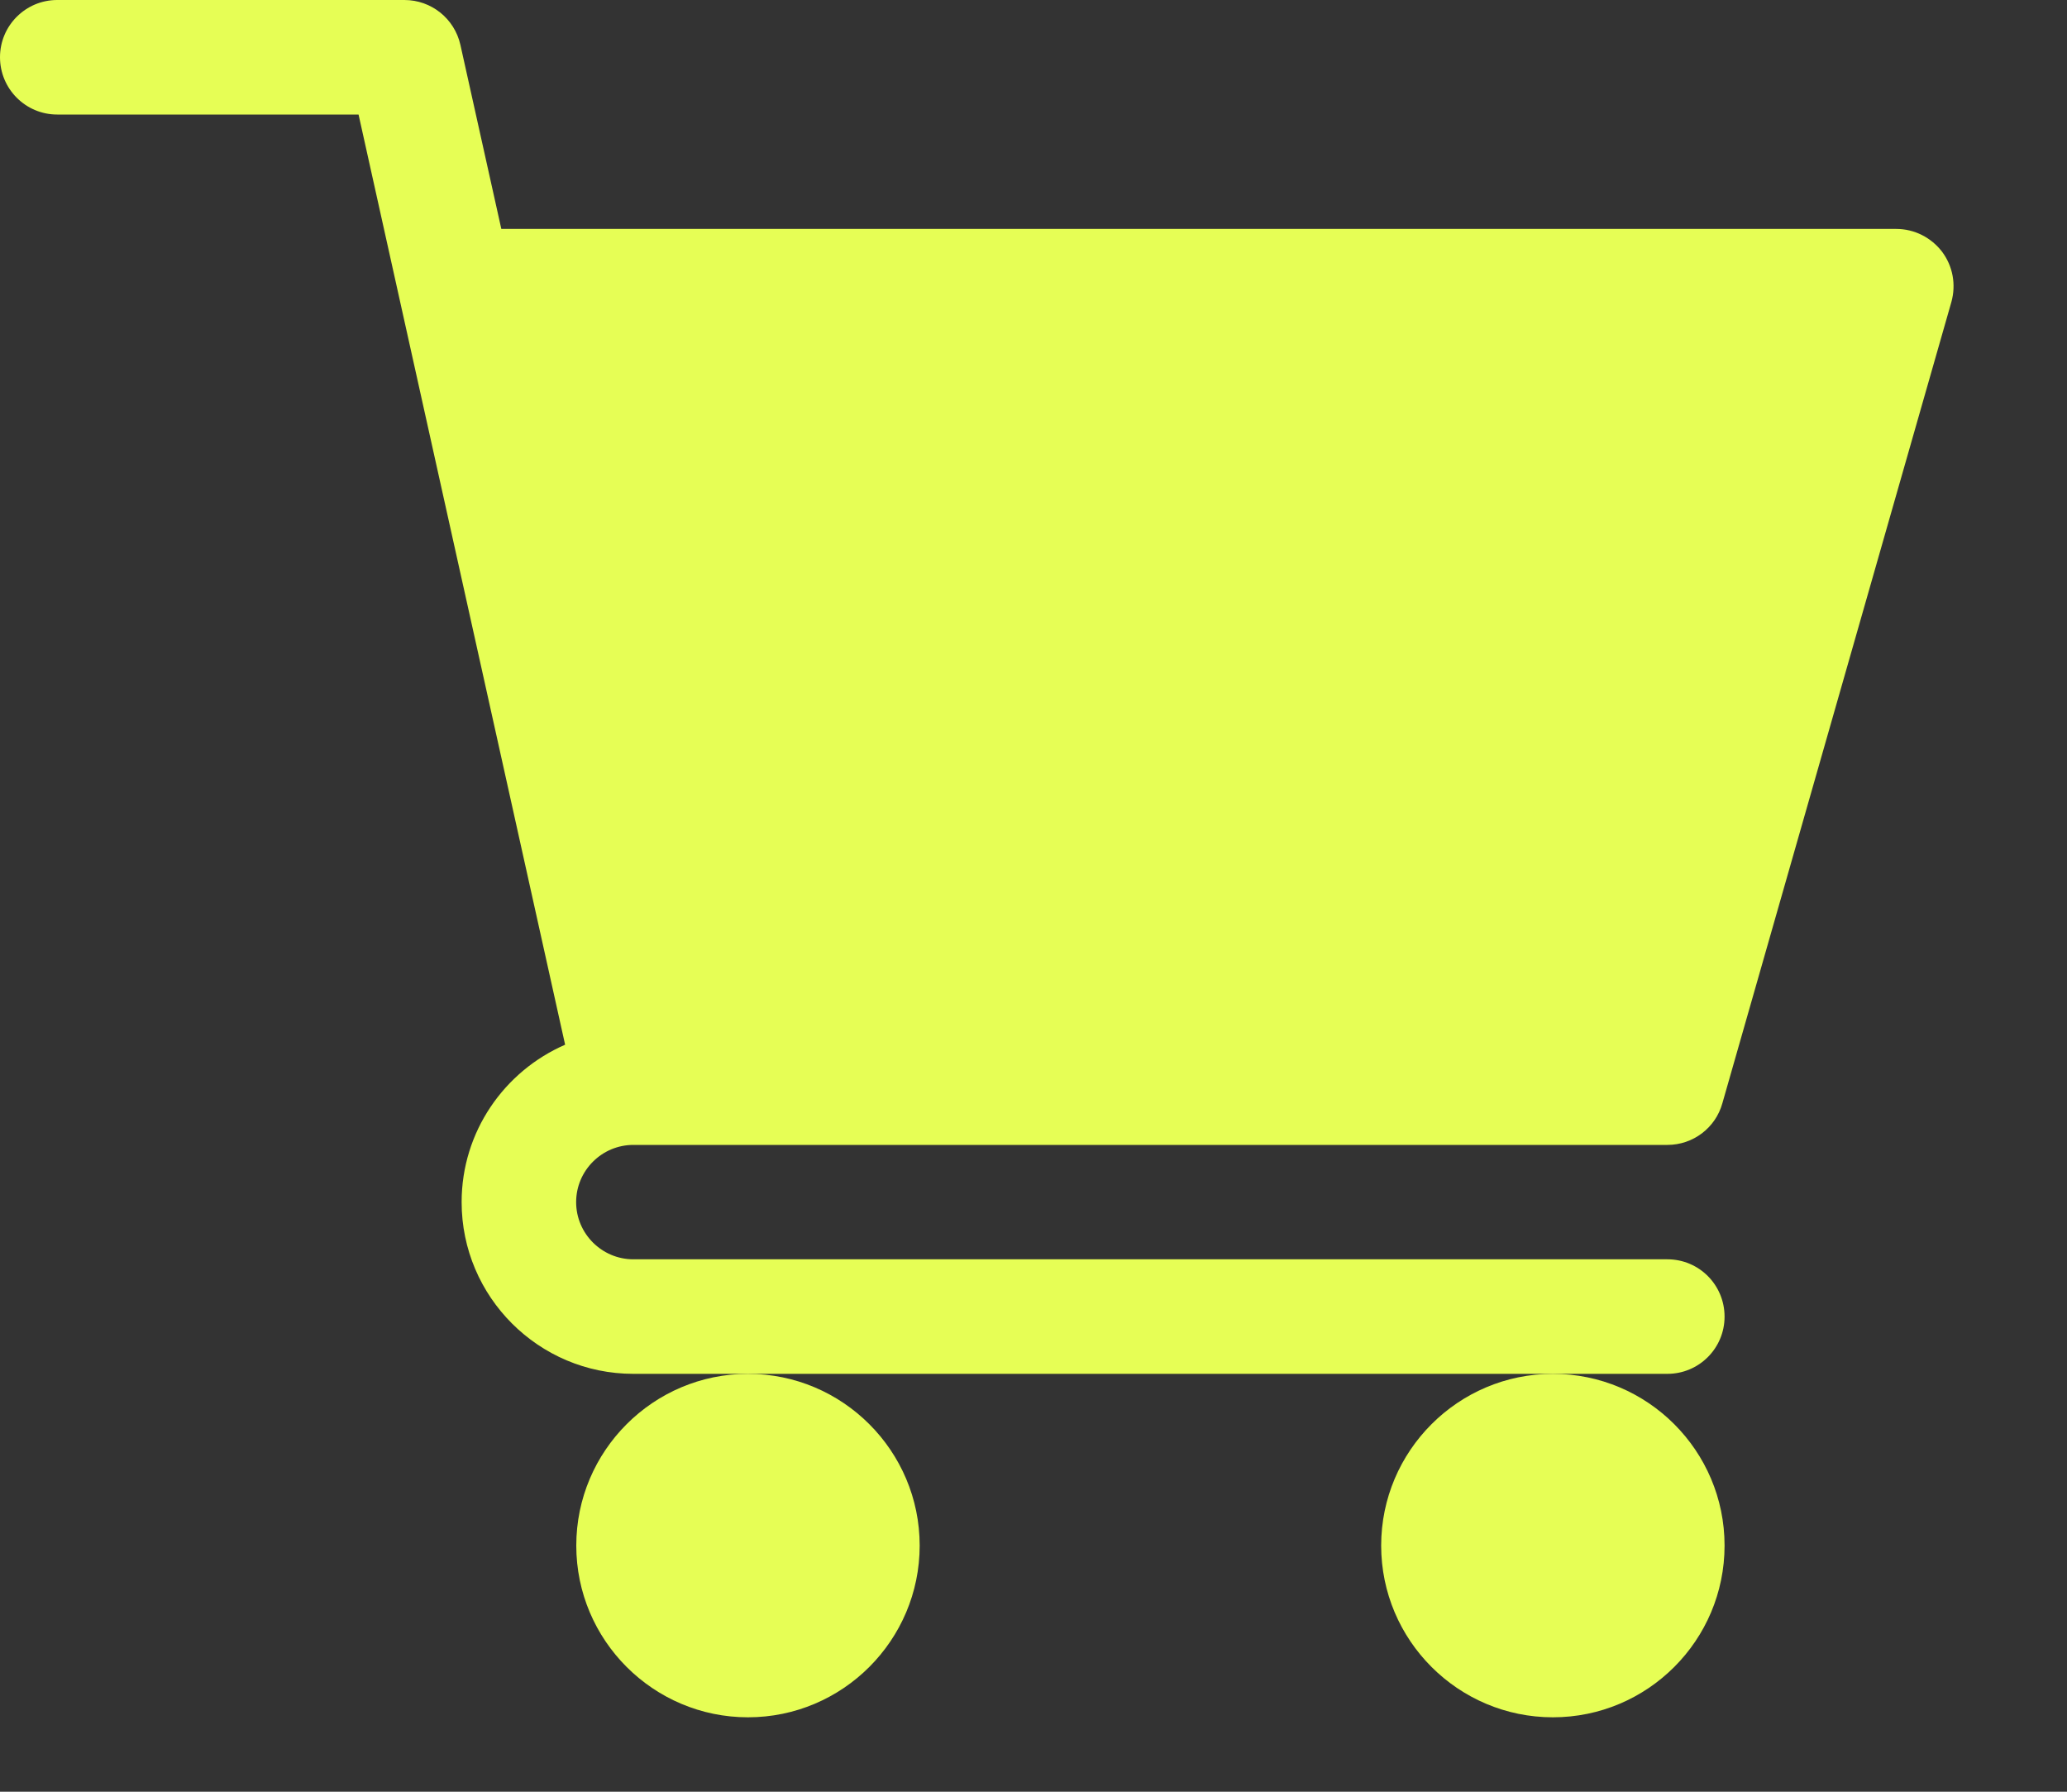 <svg width="15" height="13" viewBox="0 0 15 13" fill="none" xmlns="http://www.w3.org/2000/svg">
<rect x="0" y="0" width="15" height="13" fill="#333333" stroke="none"/>
<path d="M4.596 8.307H12.1C12.286 8.307 12.449 8.184 12.499 8.005L14.161 2.191C14.196 2.065 14.172 1.931 14.093 1.826C14.014 1.723 13.892 1.661 13.761 1.661H3.638L3.341 0.325C3.298 0.135 3.13 0 2.935 0H0.415C0.186 0 0 0.186 0 0.415C0 0.645 0.186 0.831 0.415 0.831H2.602L4.101 7.58C3.66 7.772 3.35 8.211 3.35 8.722C3.35 9.409 3.909 9.968 4.596 9.968H12.1C12.33 9.968 12.515 9.782 12.515 9.553C12.515 9.323 12.33 9.137 12.1 9.137H4.596C4.368 9.137 4.181 8.951 4.181 8.722C4.181 8.493 4.368 8.307 4.596 8.307Z" fill="#E6FE55"/>
<path d="M4.182 11.214C4.182 11.901 4.741 12.46 5.428 12.46C6.115 12.46 6.674 11.901 6.674 11.214C6.674 10.527 6.115 9.968 5.428 9.968C4.741 9.968 4.182 10.527 4.182 11.214Z" fill="#E6FE55"/>
<path d="M10.023 11.214C10.023 11.901 10.582 12.46 11.269 12.46C11.957 12.46 12.515 11.901 12.515 11.214C12.515 10.527 11.957 9.968 11.269 9.968C10.582 9.968 10.023 10.527 10.023 11.214Z" fill="#E6FE55"/>
</svg>
